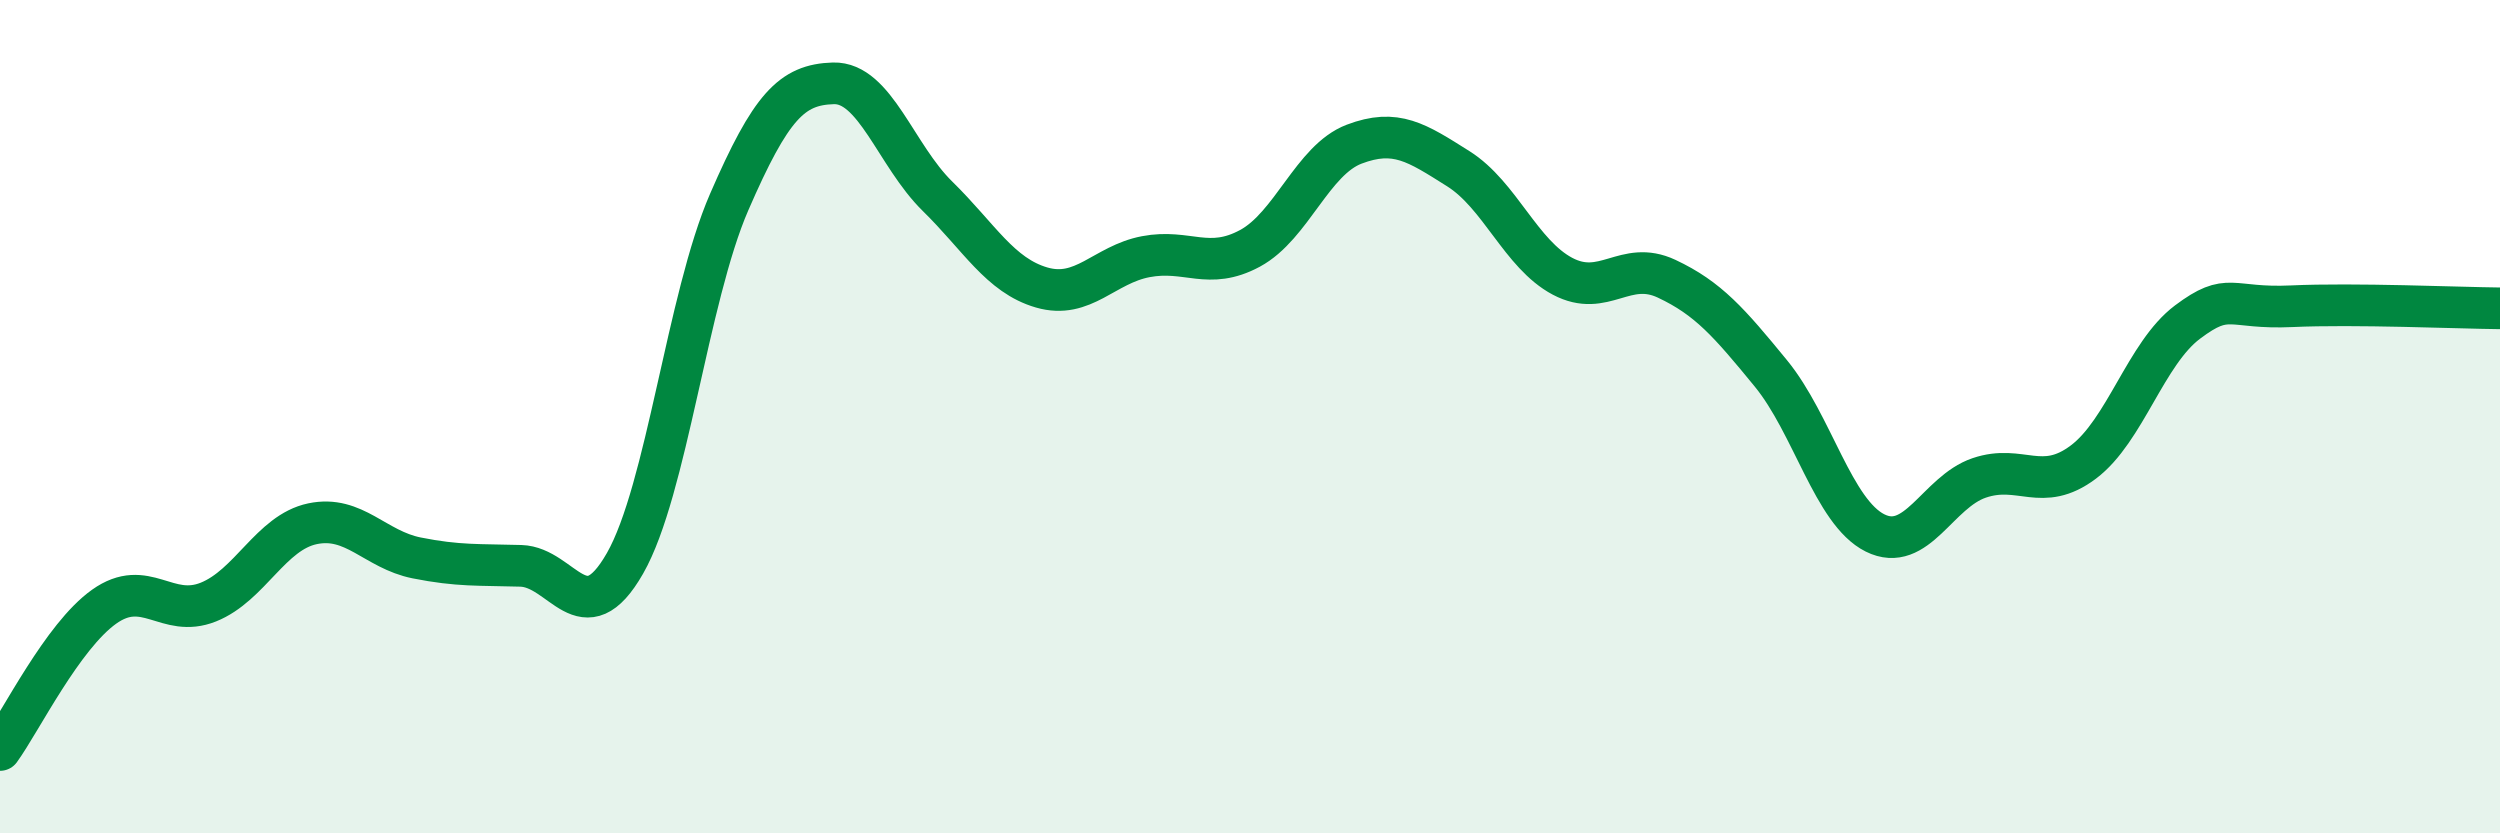 
    <svg width="60" height="20" viewBox="0 0 60 20" xmlns="http://www.w3.org/2000/svg">
      <path
        d="M 0,18 C 0.5,17.31 1.5,15.27 2.5,14.56 C 3.5,13.85 4,14.85 5,14.45 C 6,14.05 6.5,12.78 7.5,12.57 C 8.5,12.36 9,13.19 10,13.39 C 11,13.59 11.5,13.55 12.5,13.58 C 13.5,13.61 14,15.27 15,13.52 C 16,11.77 16.5,7.15 17.5,4.85 C 18.5,2.55 19,2.03 20,2 C 21,1.97 21.5,3.73 22.5,4.71 C 23.5,5.69 24,6.61 25,6.9 C 26,7.19 26.5,6.35 27.5,6.16 C 28.5,5.97 29,6.5 30,5.96 C 31,5.42 31.5,3.84 32.5,3.46 C 33.5,3.08 34,3.42 35,4.05 C 36,4.68 36.5,6.1 37.5,6.63 C 38.5,7.16 39,6.22 40,6.69 C 41,7.16 41.5,7.74 42.5,8.96 C 43.5,10.18 44,12.29 45,12.79 C 46,13.29 46.5,11.81 47.5,11.47 C 48.5,11.13 49,11.84 50,11.09 C 51,10.34 51.5,8.48 52.5,7.73 C 53.5,6.98 53.5,7.42 55,7.35 C 56.5,7.28 59,7.39 60,7.4L60 20L0 20Z"
        fill="#008740"
        opacity="0.1"
        stroke-linecap="round"
        stroke-linejoin="round"
      />
      <path
        d="M 0,18 C 0.5,17.31 1.5,15.27 2.5,14.56 C 3.5,13.85 4,14.85 5,14.45 C 6,14.05 6.5,12.78 7.5,12.57 C 8.5,12.36 9,13.19 10,13.39 C 11,13.59 11.5,13.55 12.5,13.58 C 13.5,13.61 14,15.27 15,13.52 C 16,11.77 16.5,7.15 17.5,4.85 C 18.5,2.55 19,2.03 20,2 C 21,1.97 21.5,3.73 22.5,4.71 C 23.5,5.69 24,6.61 25,6.9 C 26,7.19 26.5,6.35 27.5,6.16 C 28.5,5.97 29,6.5 30,5.96 C 31,5.42 31.5,3.84 32.5,3.46 C 33.5,3.08 34,3.42 35,4.05 C 36,4.68 36.5,6.1 37.5,6.63 C 38.5,7.16 39,6.22 40,6.69 C 41,7.16 41.5,7.74 42.5,8.96 C 43.5,10.18 44,12.29 45,12.79 C 46,13.29 46.5,11.81 47.5,11.47 C 48.5,11.13 49,11.84 50,11.09 C 51,10.34 51.5,8.48 52.5,7.73 C 53.5,6.98 53.5,7.42 55,7.35 C 56.5,7.28 59,7.39 60,7.4"
        stroke="#008740"
        stroke-width="1"
        fill="none"
        stroke-linecap="round"
        stroke-linejoin="round"
      />
    </svg>
  